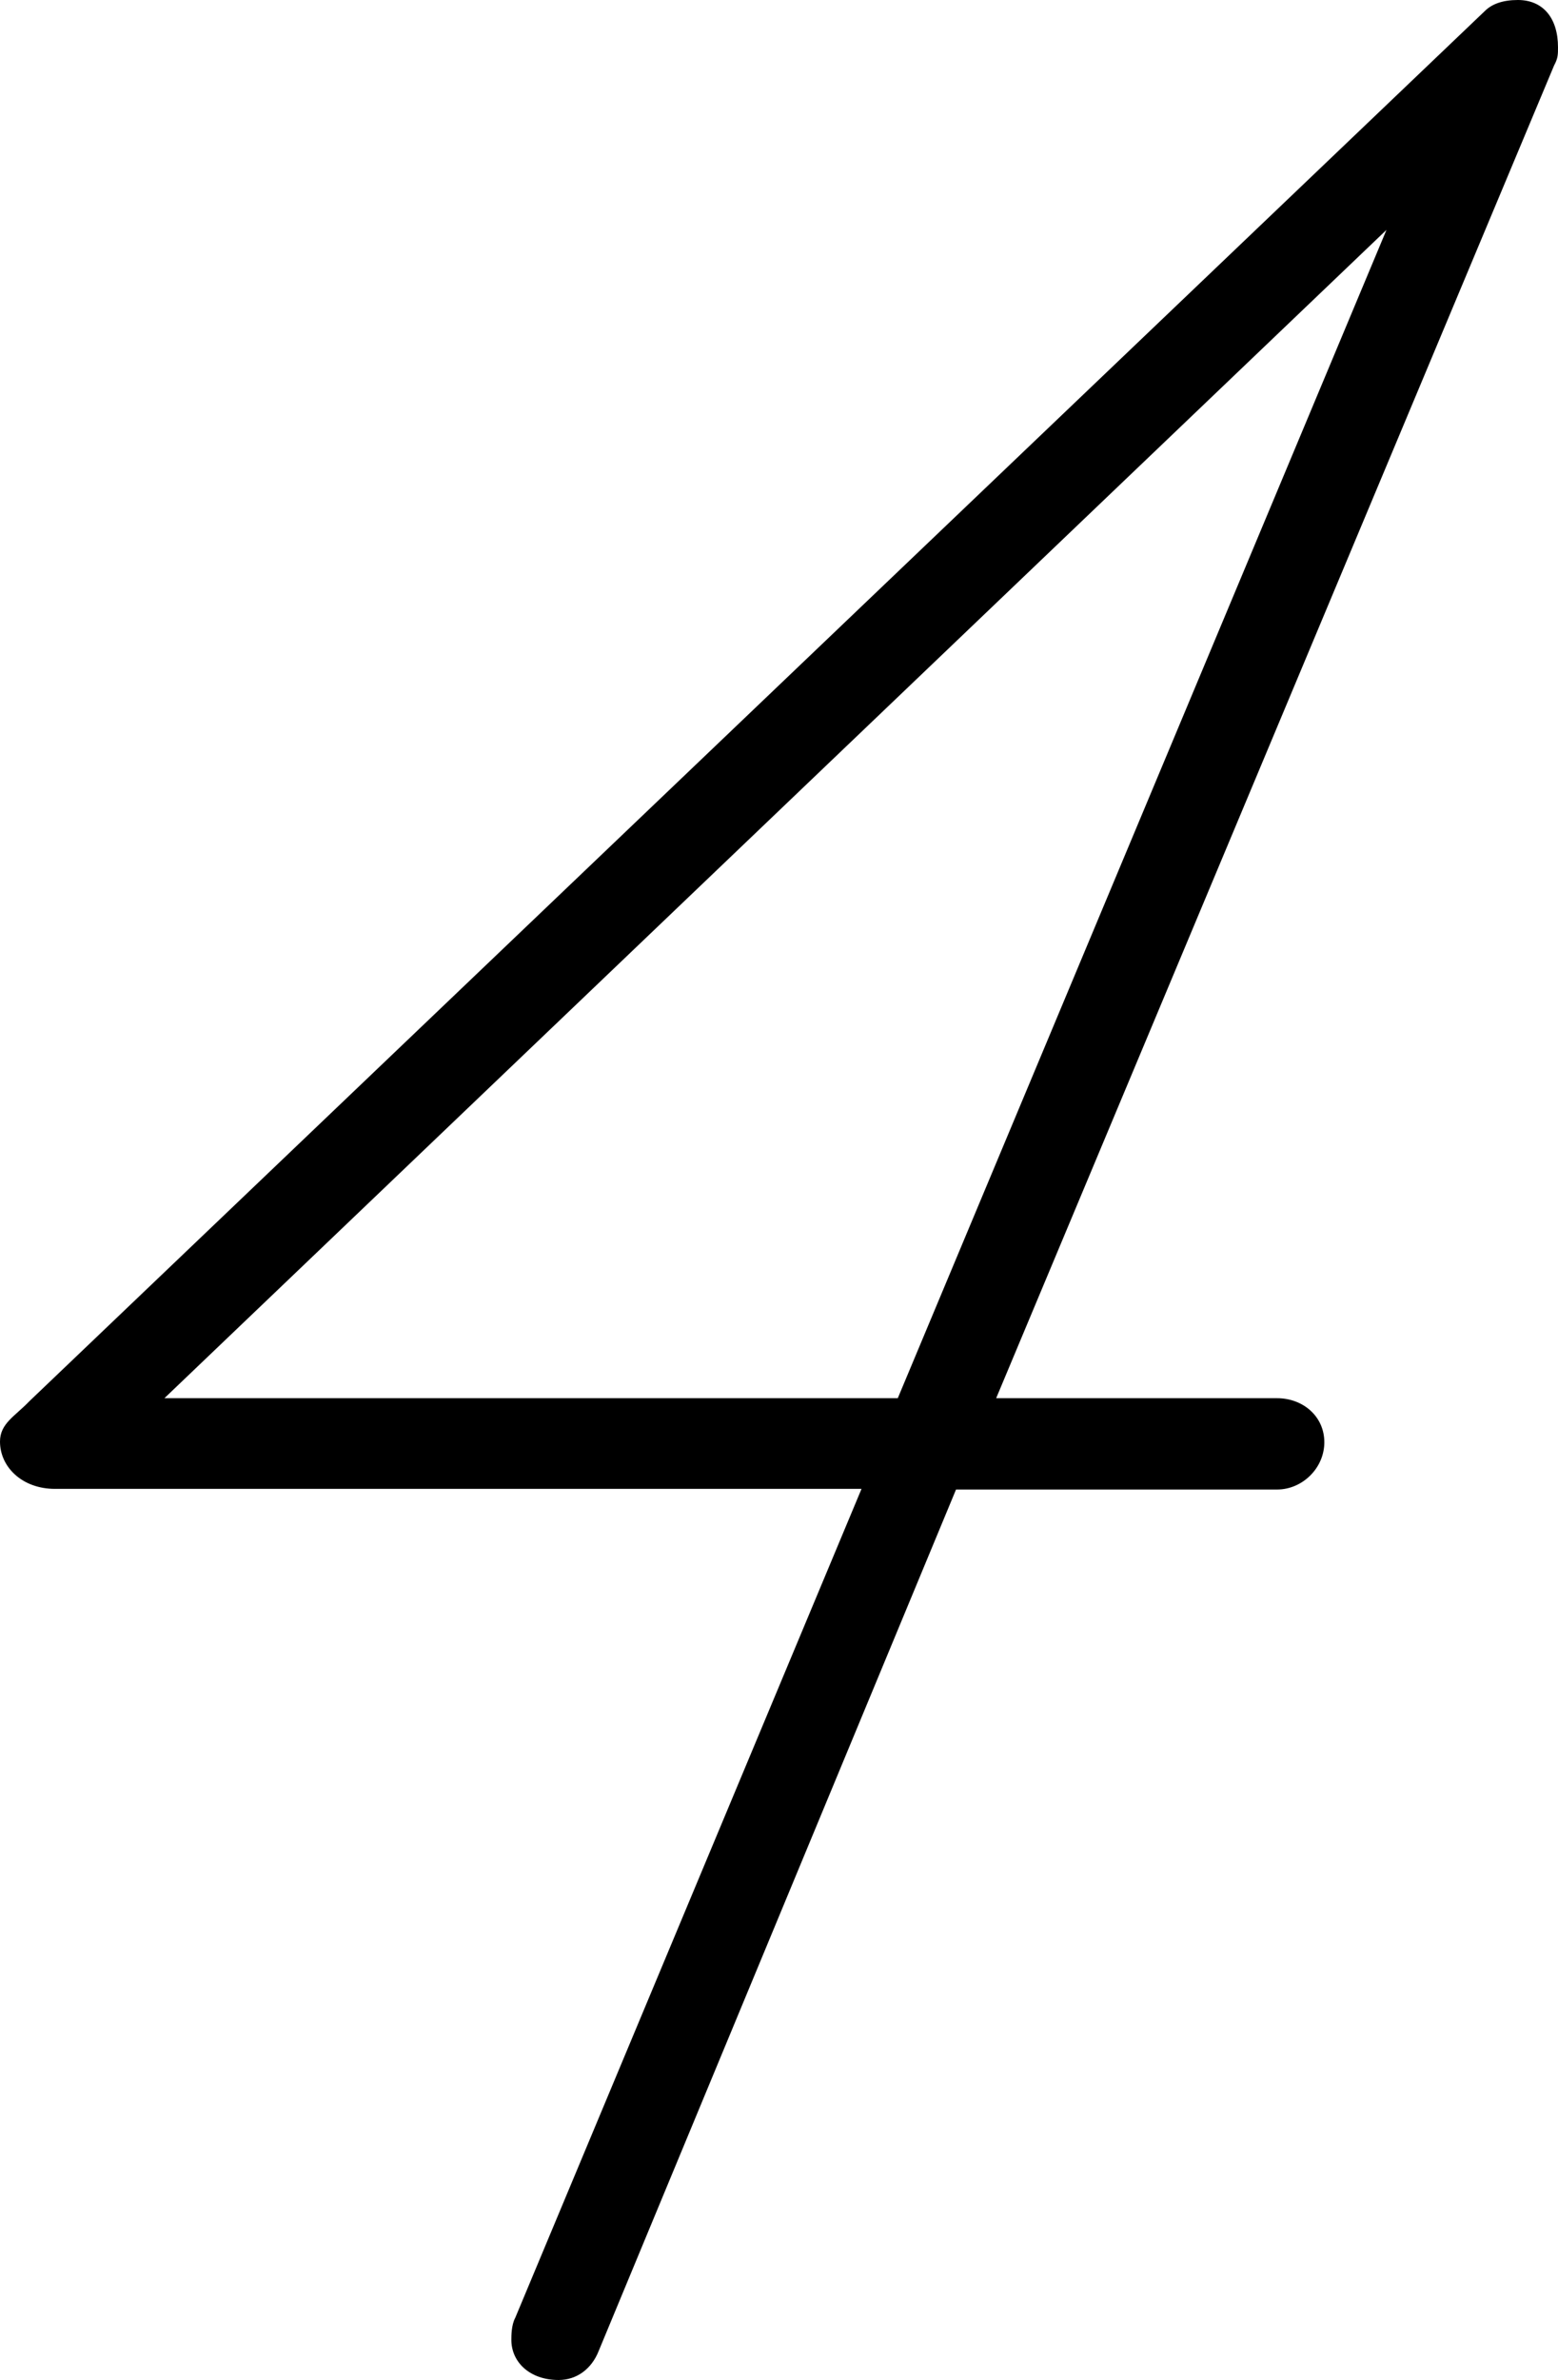 <svg xmlns="http://www.w3.org/2000/svg" viewBox="0 0 24.07 36.75"><path d="M14.77 23 9.25 36.3c-.11.28-.34.45-.62.45-.45 0-.73-.28-.73-.62 0-.06 0-.23.06-.34l5.35-12.8H.85c-.51 0-.85-.34-.85-.73 0-.28.23-.39.45-.62L22.94.17c.11-.11.28-.17.51-.17.39 0 .62.28.62.73 0 .11 0 .17-.06.28l-8.62 20.58h4.34c.4 0 .73.28.73.68s-.34.73-.73.73h-4.96Zm-.9-1.41 7.55-18.04L2.54 21.59h11.33Z"/></svg>